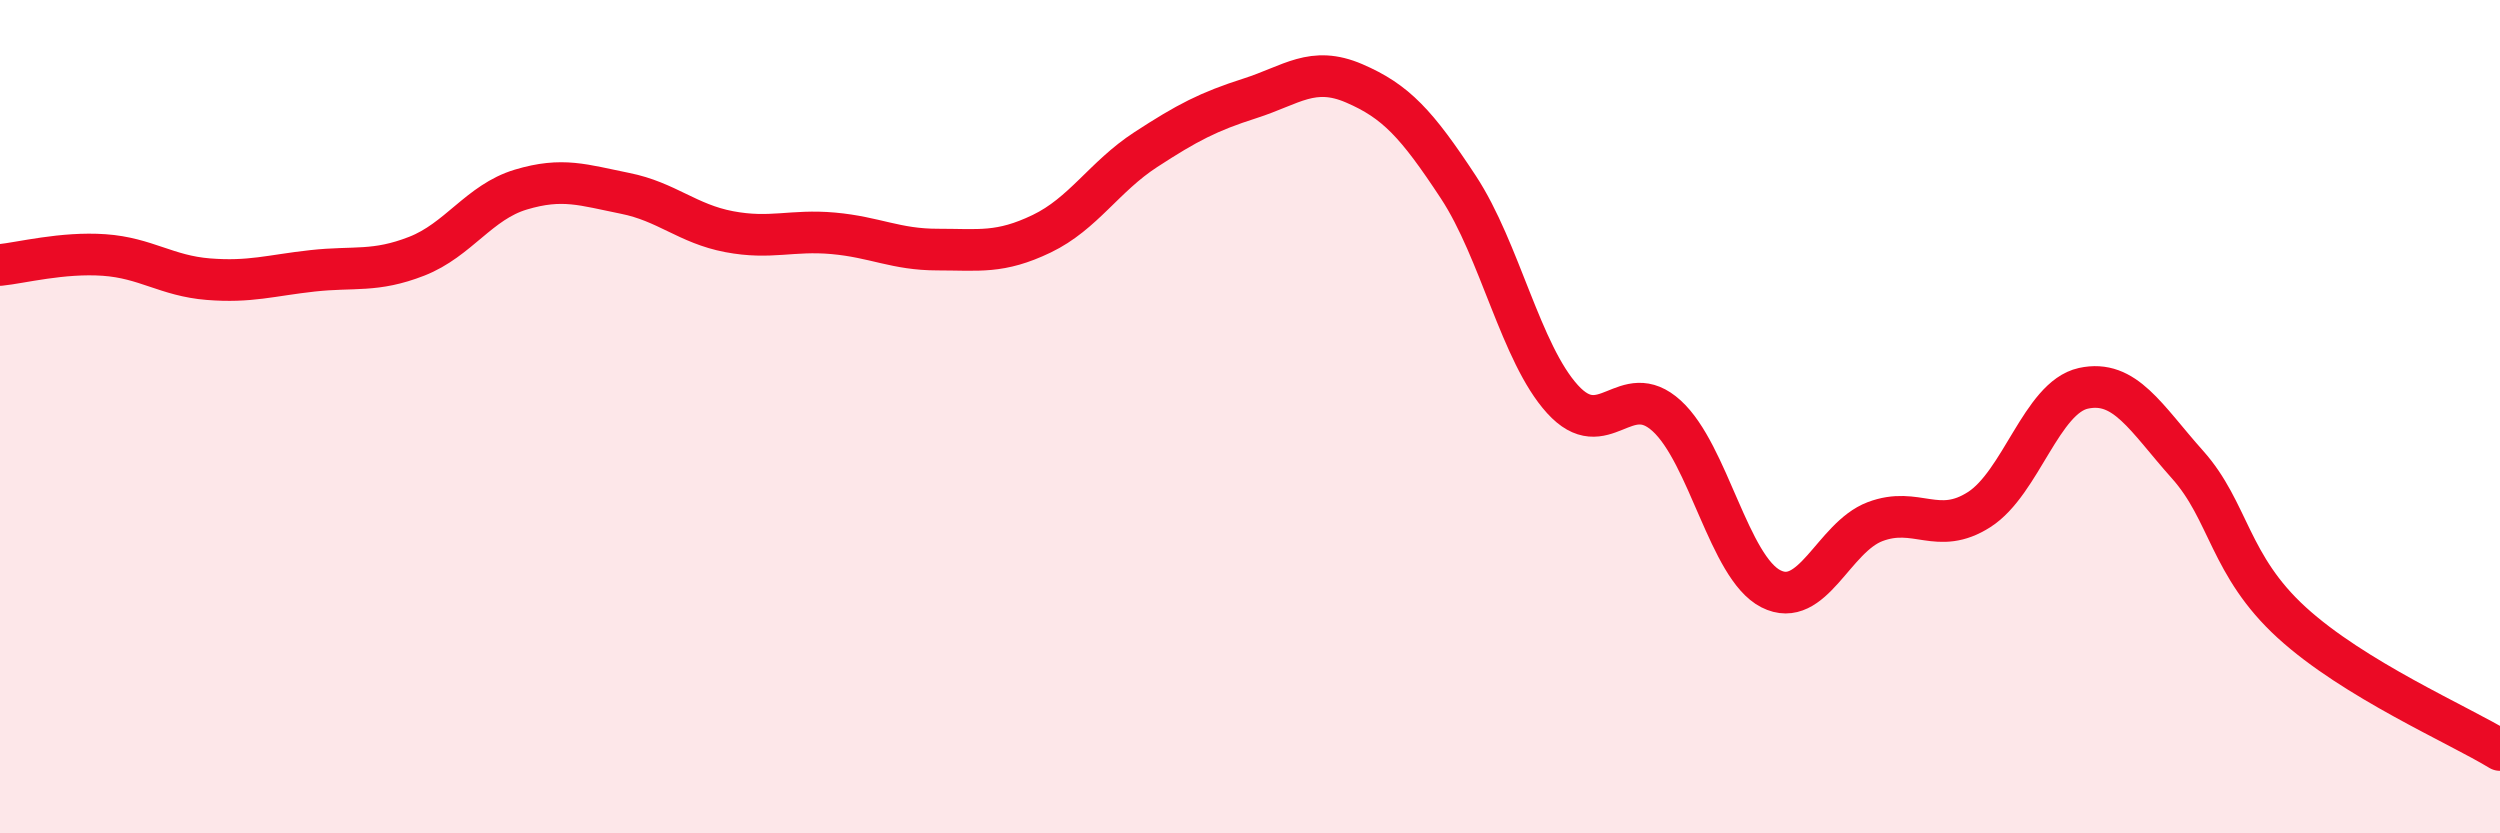 
    <svg width="60" height="20" viewBox="0 0 60 20" xmlns="http://www.w3.org/2000/svg">
      <path
        d="M 0,6.36 C 0.5,6.31 1.5,6.05 2.5,6.12 C 3.5,6.19 4,6.62 5,6.7 C 6,6.78 6.5,6.61 7.5,6.5 C 8.5,6.39 9,6.54 10,6.15 C 11,5.76 11.5,4.85 12.5,4.55 C 13.5,4.25 14,4.44 15,4.64 C 16,4.84 16.5,5.37 17.5,5.56 C 18.5,5.75 19,5.51 20,5.6 C 21,5.69 21.5,5.99 22.5,5.99 C 23.5,5.99 24,6.09 25,5.61 C 26,5.13 26.5,4.24 27.5,3.59 C 28.5,2.94 29,2.68 30,2.36 C 31,2.04 31.5,1.57 32.5,2 C 33.5,2.43 34,2.97 35,4.49 C 36,6.01 36.5,8.48 37.5,9.58 C 38.5,10.68 39,9.07 40,9.98 C 41,10.89 41.5,13.62 42.5,14.13 C 43.5,14.64 44,12.9 45,12.52 C 46,12.14 46.5,12.87 47.5,12.23 C 48.5,11.59 49,9.54 50,9.32 C 51,9.1 51.5,10.03 52.5,11.15 C 53.5,12.27 53.5,13.57 55,14.94 C 56.5,16.31 59,17.39 60,18L60 20L0 20Z"
        fill="#EB0A25"
        opacity="0.1"
        stroke-linecap="round"
        stroke-linejoin="round"
      />
      <path
        d="M 0,6.36 C 0.5,6.31 1.5,6.05 2.5,6.12 C 3.5,6.19 4,6.62 5,6.7 C 6,6.78 6.5,6.61 7.5,6.5 C 8.5,6.39 9,6.54 10,6.15 C 11,5.76 11.5,4.85 12.5,4.55 C 13.5,4.25 14,4.44 15,4.64 C 16,4.84 16.5,5.37 17.5,5.56 C 18.5,5.75 19,5.51 20,5.6 C 21,5.69 21.5,5.99 22.5,5.99 C 23.5,5.99 24,6.09 25,5.61 C 26,5.13 26.5,4.24 27.5,3.59 C 28.5,2.94 29,2.68 30,2.36 C 31,2.04 31.5,1.57 32.5,2 C 33.5,2.43 34,2.97 35,4.49 C 36,6.01 36.5,8.48 37.5,9.58 C 38.5,10.68 39,9.07 40,9.98 C 41,10.89 41.5,13.62 42.5,14.13 C 43.5,14.64 44,12.9 45,12.52 C 46,12.14 46.5,12.87 47.5,12.23 C 48.5,11.59 49,9.54 50,9.32 C 51,9.1 51.5,10.03 52.5,11.15 C 53.5,12.27 53.5,13.57 55,14.94 C 56.5,16.31 59,17.39 60,18"
        stroke="#EB0A25"
        stroke-width="1"
        fill="none"
        stroke-linecap="round"
        stroke-linejoin="round"
      />
    </svg>
  